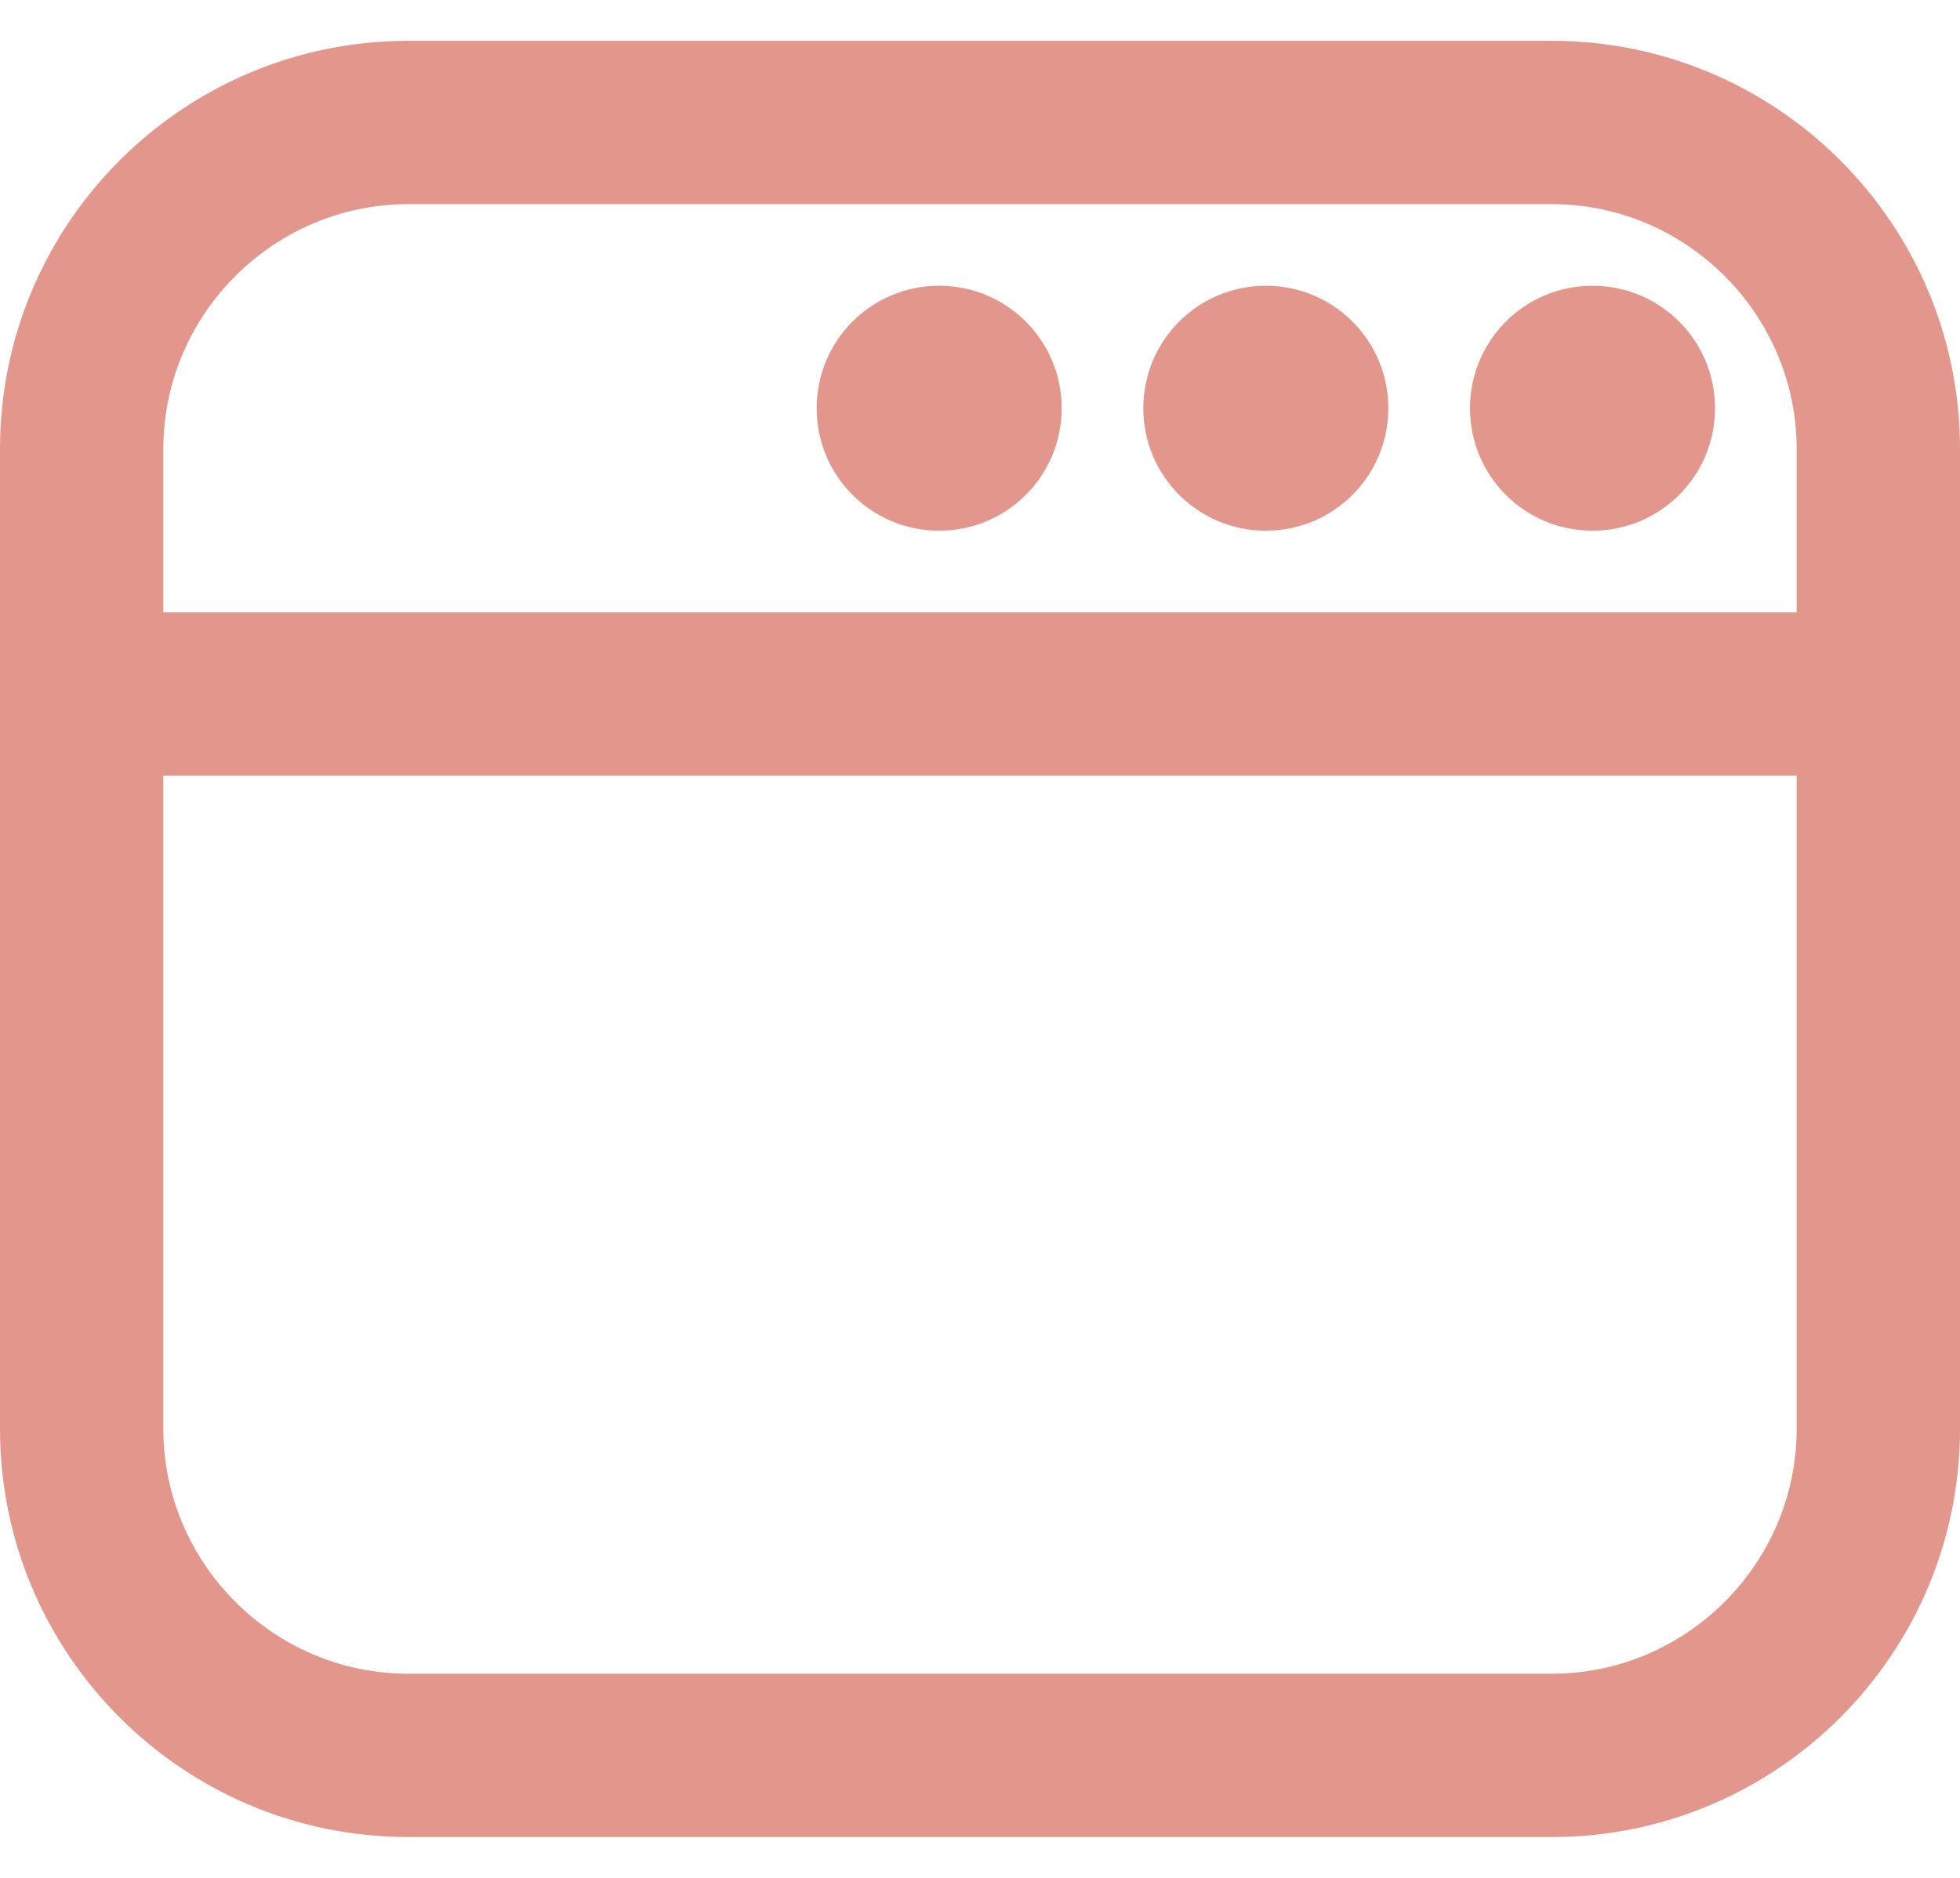<svg width="24" height="23" viewBox="0 0 24 23" fill="none" xmlns="http://www.w3.org/2000/svg">
<path d="M19 0.5H5C2.24 0.5 0 2.74 0 5.5V17.5C0 20.26 2.24 22.5 5 22.5H19C21.76 22.5 24 20.26 24 17.5V5.5C24 2.74 21.76 0.5 19 0.5ZM5 2.5H19C20.65 2.5 22 3.85 22 5.5V7.5H2V5.5C2 3.85 3.35 2.5 5 2.5ZM19 20.5H5C3.35 20.5 2 19.15 2 17.5V9.5H22V17.5C22 19.15 20.65 20.5 19 20.5ZM18 5C18 4.17 18.67 3.5 19.5 3.5C20.33 3.5 21 4.17 21 5C21 5.83 20.33 6.5 19.5 6.5C18.67 6.5 18 5.83 18 5ZM14 5C14 4.17 14.67 3.5 15.5 3.5C16.33 3.5 17 4.17 17 5C17 5.83 16.33 6.5 15.5 6.5C14.67 6.5 14 5.83 14 5ZM10 5C10 4.17 10.67 3.5 11.5 3.5C12.33 3.5 13 4.17 13 5C13 5.83 12.33 6.5 11.5 6.5C10.67 6.5 10 5.83 10 5Z" fill="#E3968C"/>
</svg>
